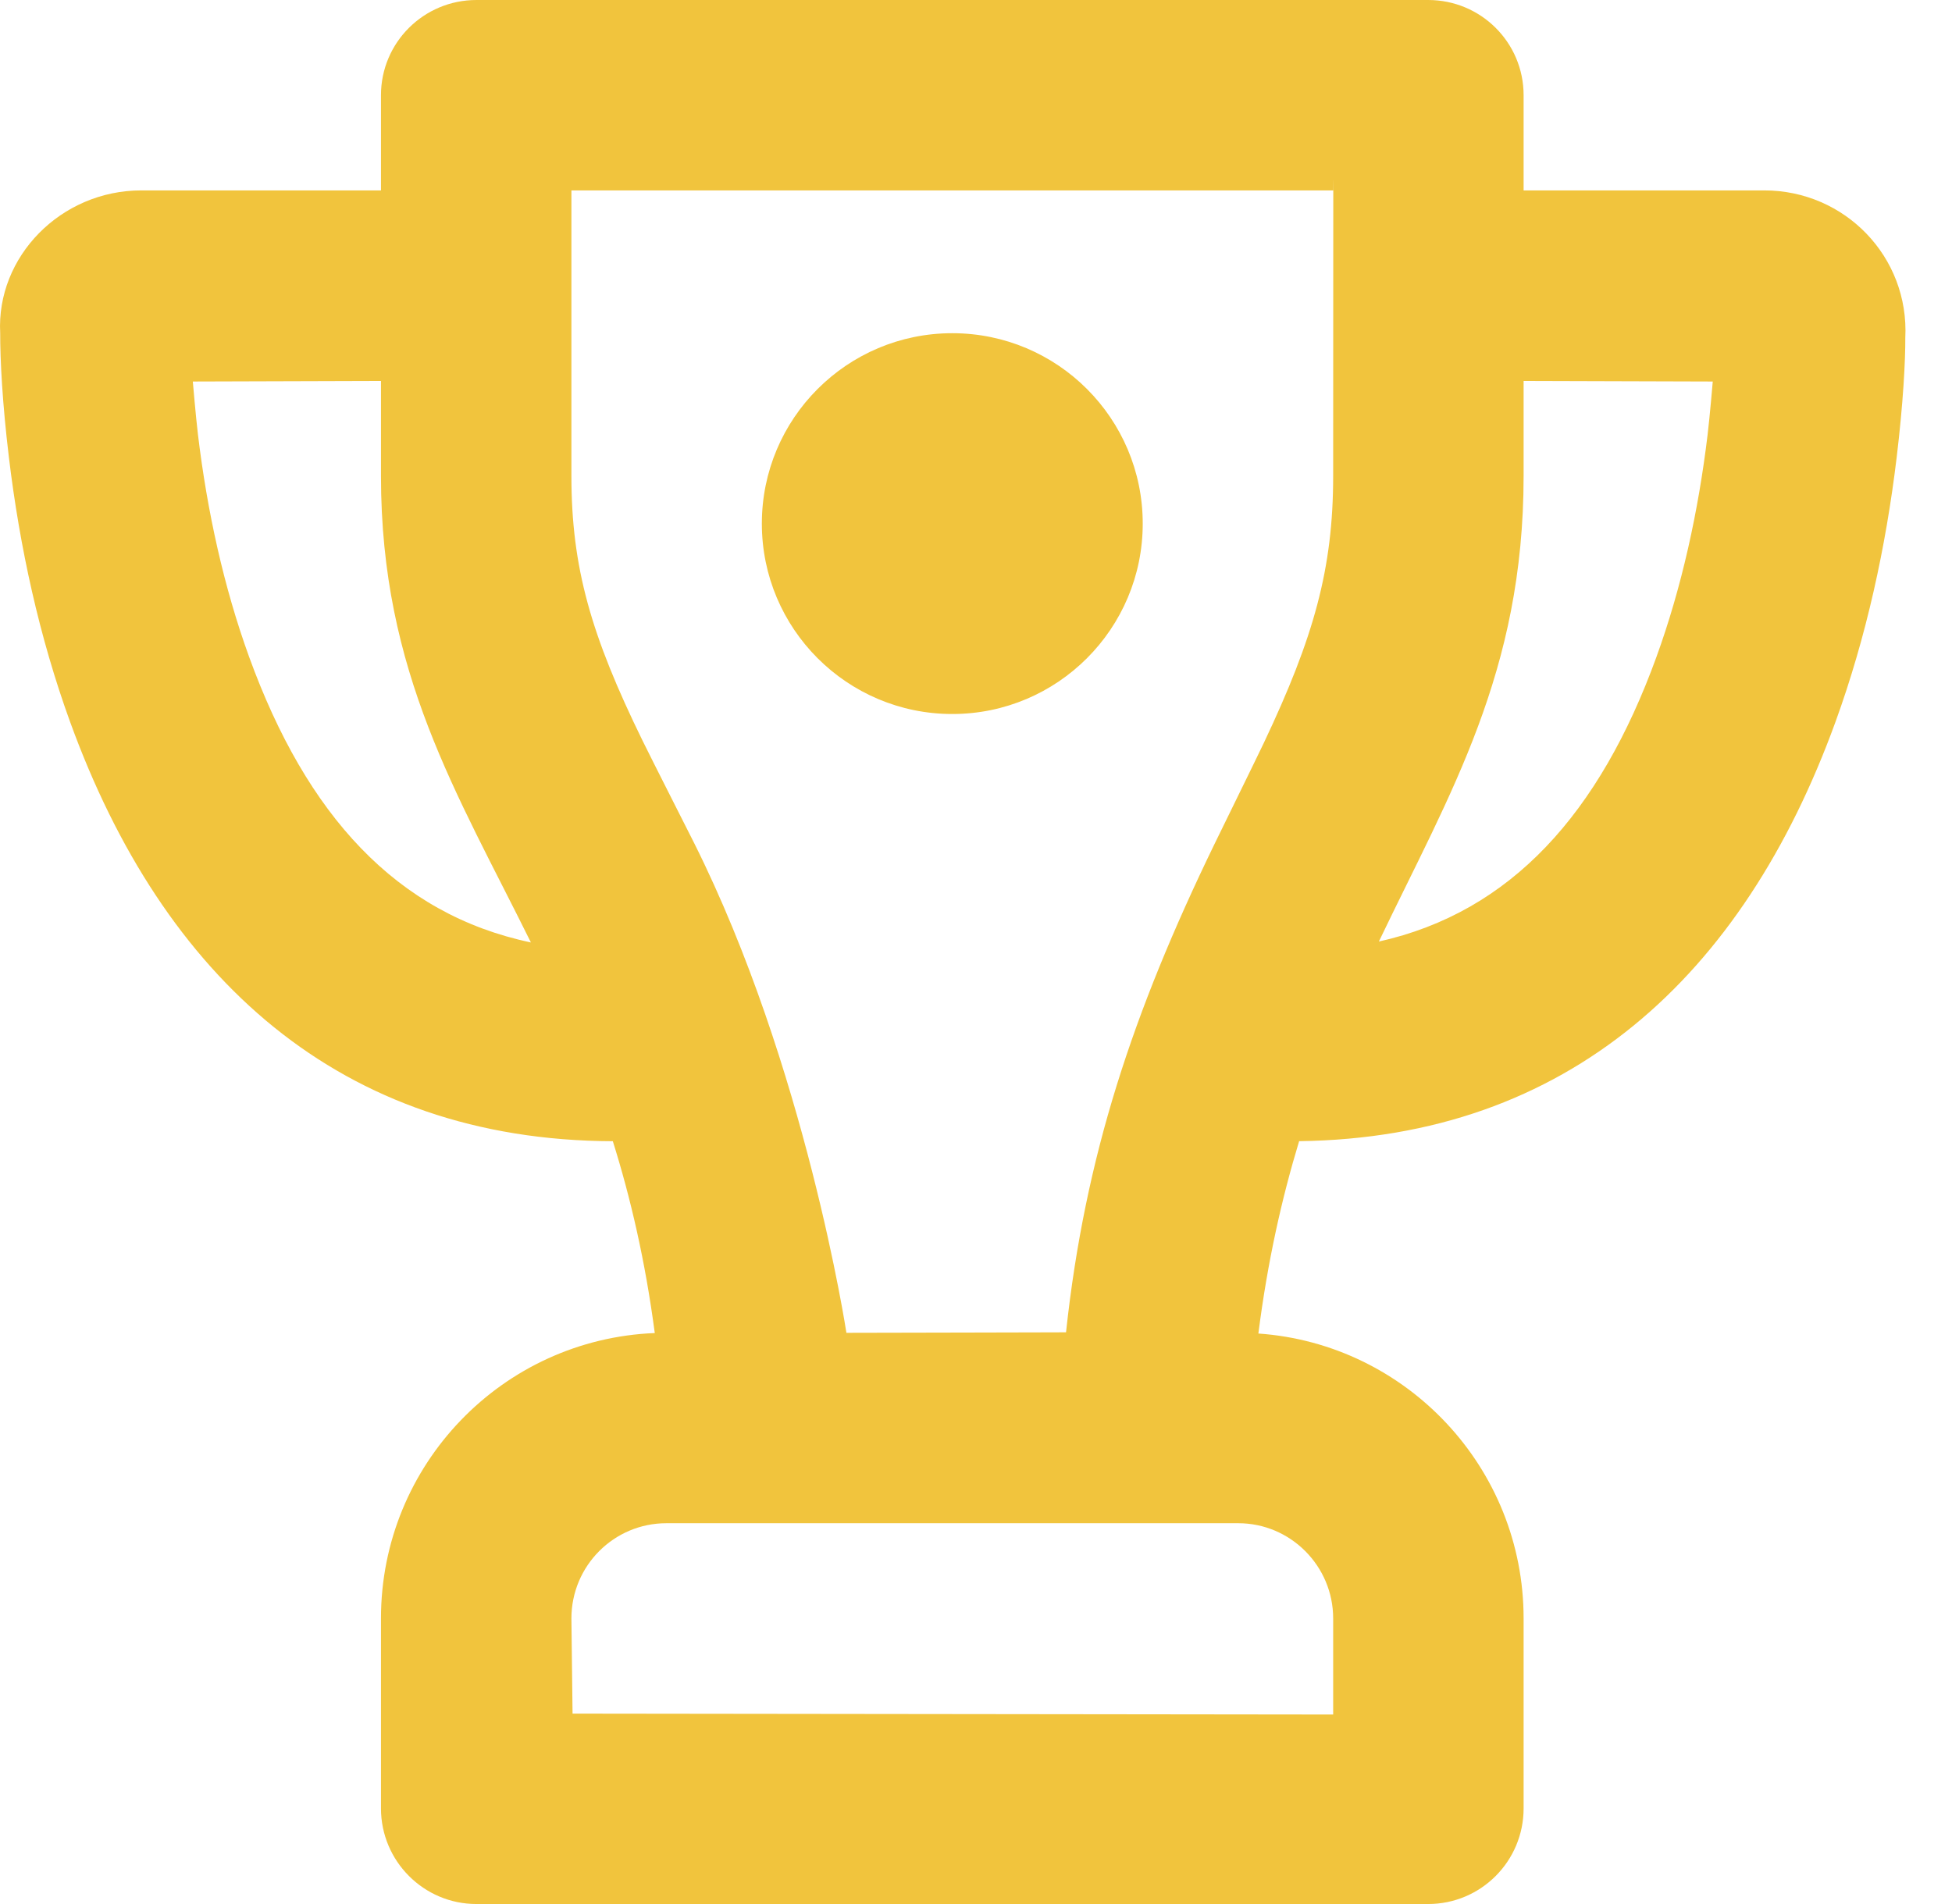 <?xml version="1.0" encoding="UTF-8"?> <svg xmlns="http://www.w3.org/2000/svg" xmlns:xlink="http://www.w3.org/1999/xlink" width="41px" height="40px" viewBox="0 0 41 40"> <!-- Generator: Sketch 54.1 (76490) - https://sketchapp.com --> <title>Combined Shape</title> <desc>Created with Sketch.</desc> <g id="The-Icons" stroke="none" stroke-width="1" fill="none" fill-rule="evenodd"> <g id="Artboard" transform="translate(-359, -581)" fill="#F1C43D"> <path d="M367.002,585 L367.002,583 C367.002,581.895 367.899,581 369.007,581 L388.997,581 C390.105,581 391.002,581.893 391.002,583 L391.002,585 L396.057,585 C397.749,585 399.105,586.395 399.019,588.1 C399.022,588.559 398.976,589.466 398.838,590.608 C398.611,592.495 398.2,594.384 397.551,596.17 C395.612,601.508 391.938,604.902 386.287,604.974 C385.925,606.167 385.625,607.494 385.431,609.015 C388.544,609.233 391.002,611.835 391.002,615 L391.002,618.991 C391.002,620.101 390.105,621 388.997,621 L369.007,621 C367.9,621 367.002,620.098 367.002,618.991 L367.002,615 C367.002,611.768 369.555,609.133 372.753,609.005 C372.553,607.489 372.245,606.165 371.872,604.975 C366.145,604.955 362.429,601.55 360.474,596.17 C359.825,594.384 359.414,592.495 359.187,590.608 C359.049,589.466 359.003,588.559 359.004,587.997 C358.92,586.395 360.276,585 361.968,585 L367.002,585 Z M391.002,591 C391.002,595.124 389.458,597.654 387.962,600.78 C390.74,600.161 392.6,598.084 393.791,594.804 C394.325,593.334 394.674,591.735 394.867,590.13 C394.914,589.737 394.975,589.015 394.975,589.015 L391.002,589.003 L391.002,591 Z M371.026,617 L387.002,617.019 L387.002,615 C387.002,613.898 386.106,613 385.008,613 L372.997,613 C371.896,613 371.002,613.894 371.002,615 L371.026,617 Z M371.002,591 C371.002,592.923 371.415,594.35 372.494,596.555 C372.703,596.982 373.498,598.546 373.58,598.711 C375.927,603.405 376.778,609 376.778,609 C376.778,609 382.161,608.989 381.391,608.989 C381.79,605.28 382.799,602.263 384.497,598.757 C384.576,598.592 385.346,597.027 385.549,596.6 C386.598,594.385 387.002,592.944 387.002,591 C387.002,583 387.007,585 387.007,585 L371.002,585 L371.002,591 Z M363.05,589.015 C363.05,589.015 363.111,589.737 363.158,590.13 C363.351,591.735 363.7,593.334 364.234,594.804 C365.438,598.119 367.325,600.205 370.151,600.799 C368.603,597.664 367.002,595.132 367.002,591 L367.002,589.003 L363.05,589.015 Z M379.002,596 C376.793,596 375.002,594.209 375.002,592 C375.002,589.791 376.793,588 379.002,588 C381.211,588 383.002,589.791 383.002,592 C383.002,594.209 381.211,596 379.002,596 Z" id="Combined-Shape"></path> </g> </g> </svg> 